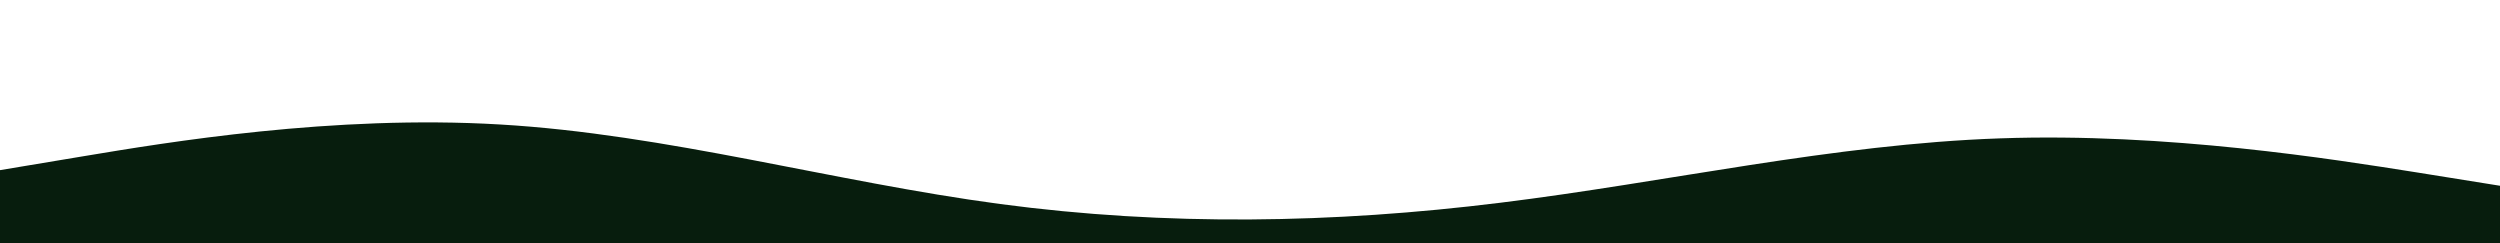 <svg id="visual" viewBox="0 0 1440 140" width="1440" height="140" xmlns="http://www.w3.org/2000/svg" xmlns:xlink="http://www.w3.org/1999/xlink" version="1.1"><rect x="0" y="0" width="1440" height="140" fill="#fff"></rect><path d="M0 98L48 90C96 82 192 66 288 71.7C384 77.3 480 104.7 576 117.5C672 130.3 768 128.7 864 116.8C960 105 1056 83 1152 79.7C1248 76.3 1344 91.7 1392 99.3L1440 107L1440 141L1392 141C1344 141 1248 141 1152 141C1056 141 960 141 864 141C768 141 672 141 576 141C480 141 384 141 288 141C192 141 96 141 48 141L0 141Z" fill="#071d0d" stroke-linecap="round" stroke-linejoin="miter"></path></svg>